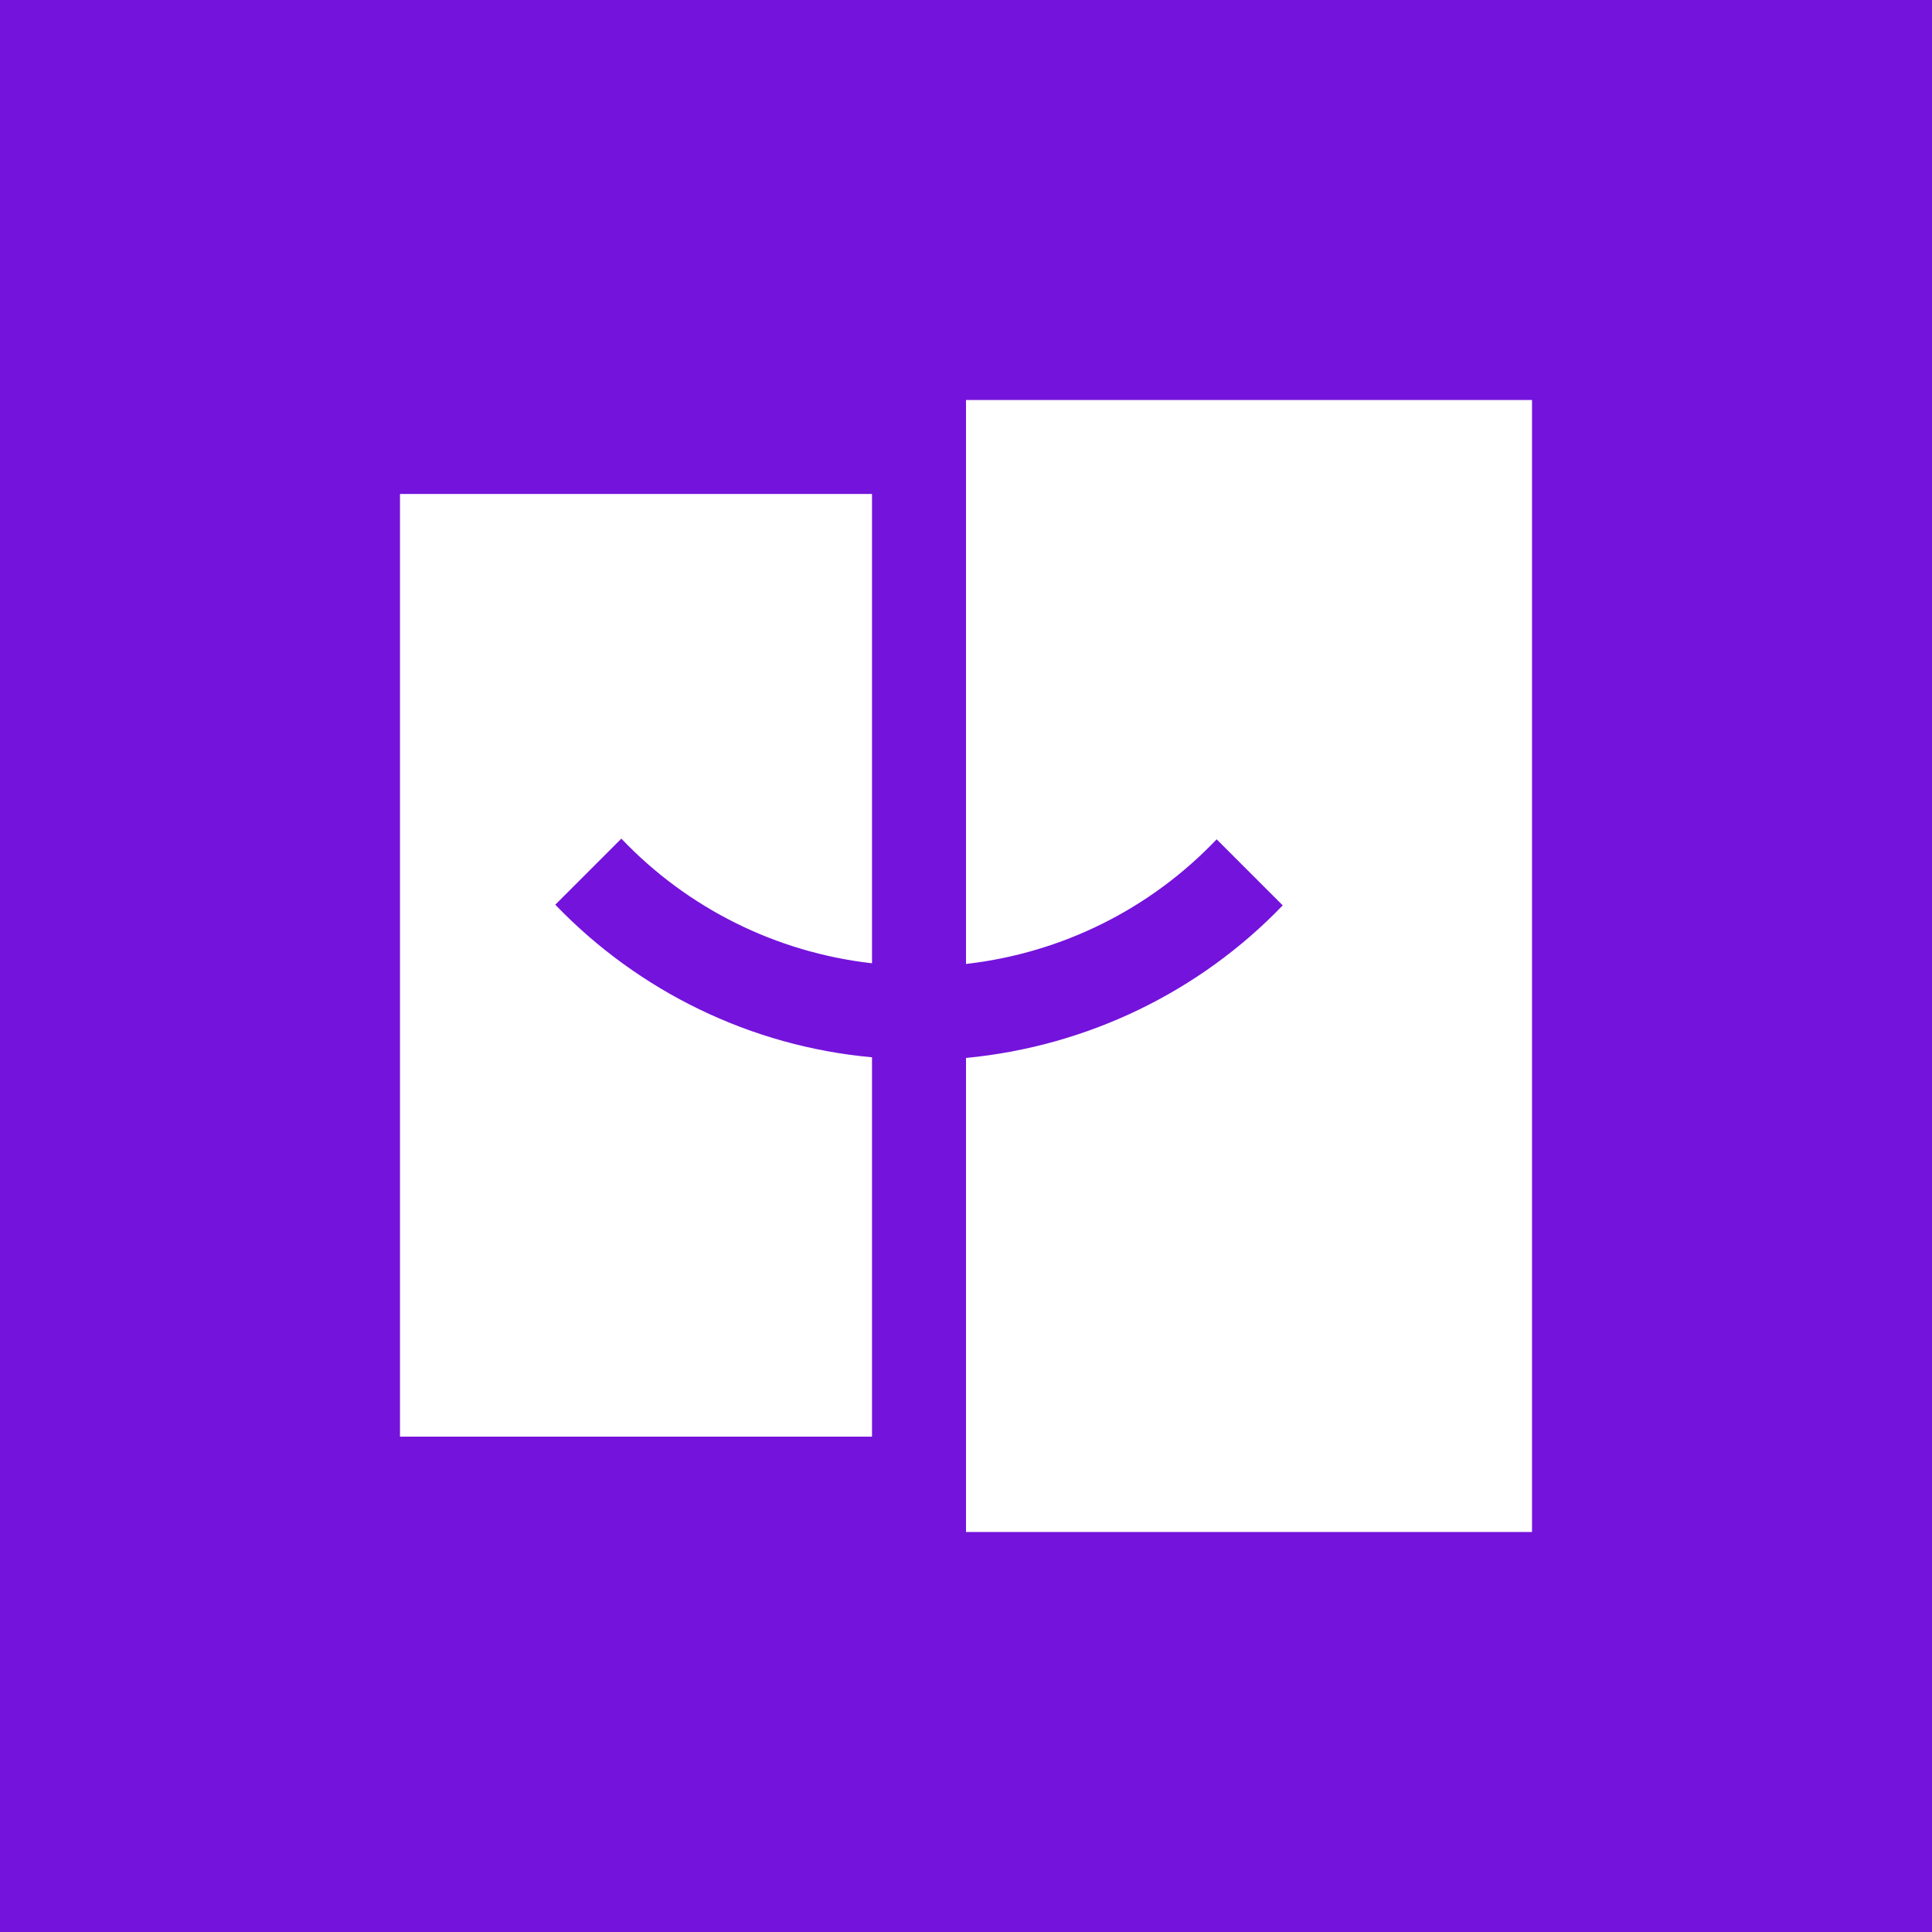 <svg width="512" height="512" viewBox="0 0 512 512" fill="none" xmlns="http://www.w3.org/2000/svg">
<rect width="512" height="512" fill="#7413DC"/>
<path fill-rule="evenodd" clip-rule="evenodd" d="M106 130.91H231.09V255.278C205.639 252.39 182.173 240.657 164.664 222.245L147.155 239.755C169.177 262.679 198.96 277.3 231.09 280.188V380.729H106V130.91ZM256 106H406V406H256V280.368C288.13 277.3 317.913 262.859 339.935 239.935L322.426 222.426C304.917 240.838 281.451 252.57 256 255.458V106V106Z" fill="white"/>
</svg>
